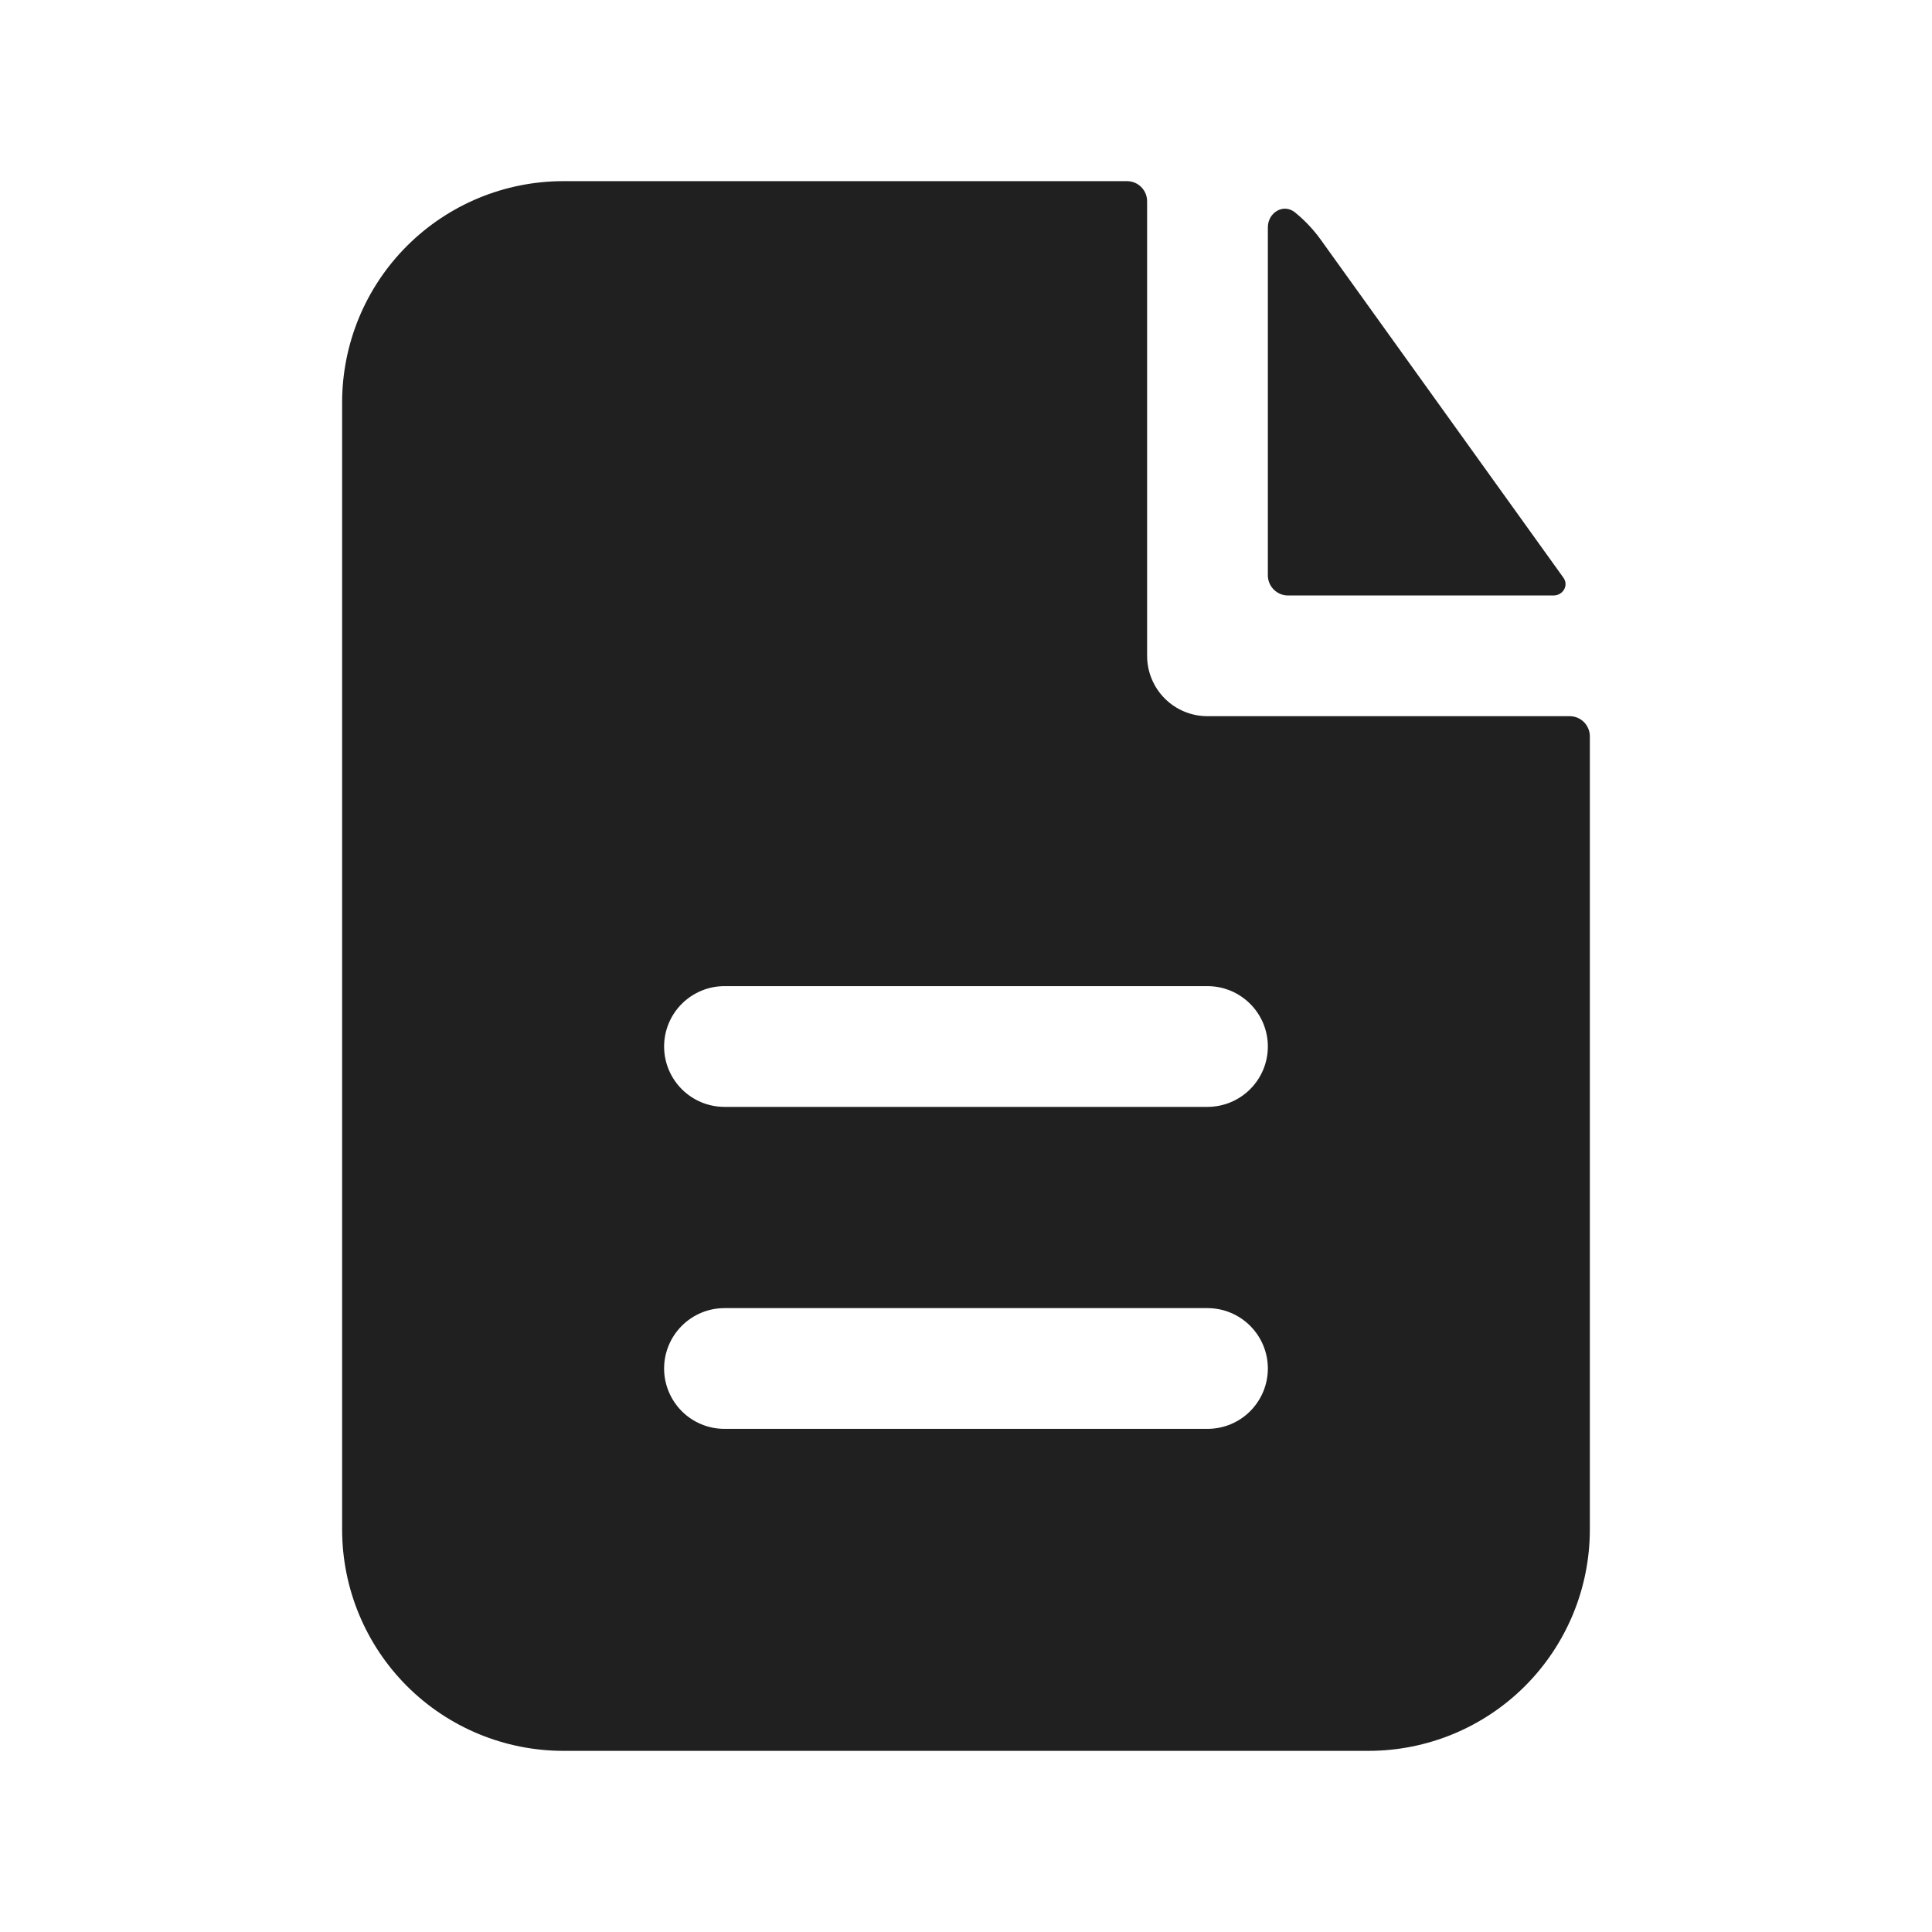 <svg width="50" height="50" viewBox="0 0 50 50" fill="none" xmlns="http://www.w3.org/2000/svg"><path fill-rule="evenodd" clip-rule="evenodd" d="M29.687 5.208C29.687 5.07 29.632 4.938 29.534 4.84C29.437 4.742 29.304 4.688 29.166 4.688H14.583C13.063 4.688 11.606 5.291 10.531 6.366C9.457 7.44 8.854 8.897 8.854 10.417V39.583C8.854 41.103 9.457 42.56 10.531 43.635C11.606 44.709 13.063 45.312 14.583 45.312H35.416C36.935 45.312 38.393 44.709 39.467 43.635C40.542 42.56 41.145 41.103 41.145 39.583V19.056C41.145 18.918 41.09 18.786 40.993 18.688C40.895 18.59 40.763 18.535 40.624 18.535H31.249C30.835 18.535 30.438 18.371 30.145 18.078C29.852 17.785 29.687 17.387 29.687 16.973V5.208ZM31.249 25.521C31.664 25.521 32.061 25.686 32.354 25.979C32.647 26.271 32.812 26.669 32.812 27.083C32.812 27.498 32.647 27.895 32.354 28.188C32.061 28.481 31.664 28.646 31.249 28.646H18.749C18.335 28.646 17.938 28.481 17.645 28.188C17.352 27.895 17.187 27.498 17.187 27.083C17.187 26.669 17.352 26.271 17.645 25.979C17.938 25.686 18.335 25.521 18.749 25.521H31.249ZM31.249 33.854C31.664 33.854 32.061 34.019 32.354 34.312C32.647 34.605 32.812 35.002 32.812 35.417C32.812 35.831 32.647 36.228 32.354 36.522C32.061 36.815 31.664 36.979 31.249 36.979H18.749C18.335 36.979 17.938 36.815 17.645 36.522C17.352 36.228 17.187 35.831 17.187 35.417C17.187 35.002 17.352 34.605 17.645 34.312C17.938 34.019 18.335 33.854 18.749 33.854H31.249Z" fill="#202020"/><path d="M32.812 5.884C32.812 5.5 33.215 5.256 33.513 5.496C33.765 5.7 33.99 5.938 34.185 6.209L40.462 14.952C40.604 15.152 40.45 15.411 40.204 15.411H33.333C33.195 15.411 33.063 15.356 32.965 15.258C32.867 15.16 32.812 15.028 32.812 14.89V5.884Z" fill="#202020"/></svg>